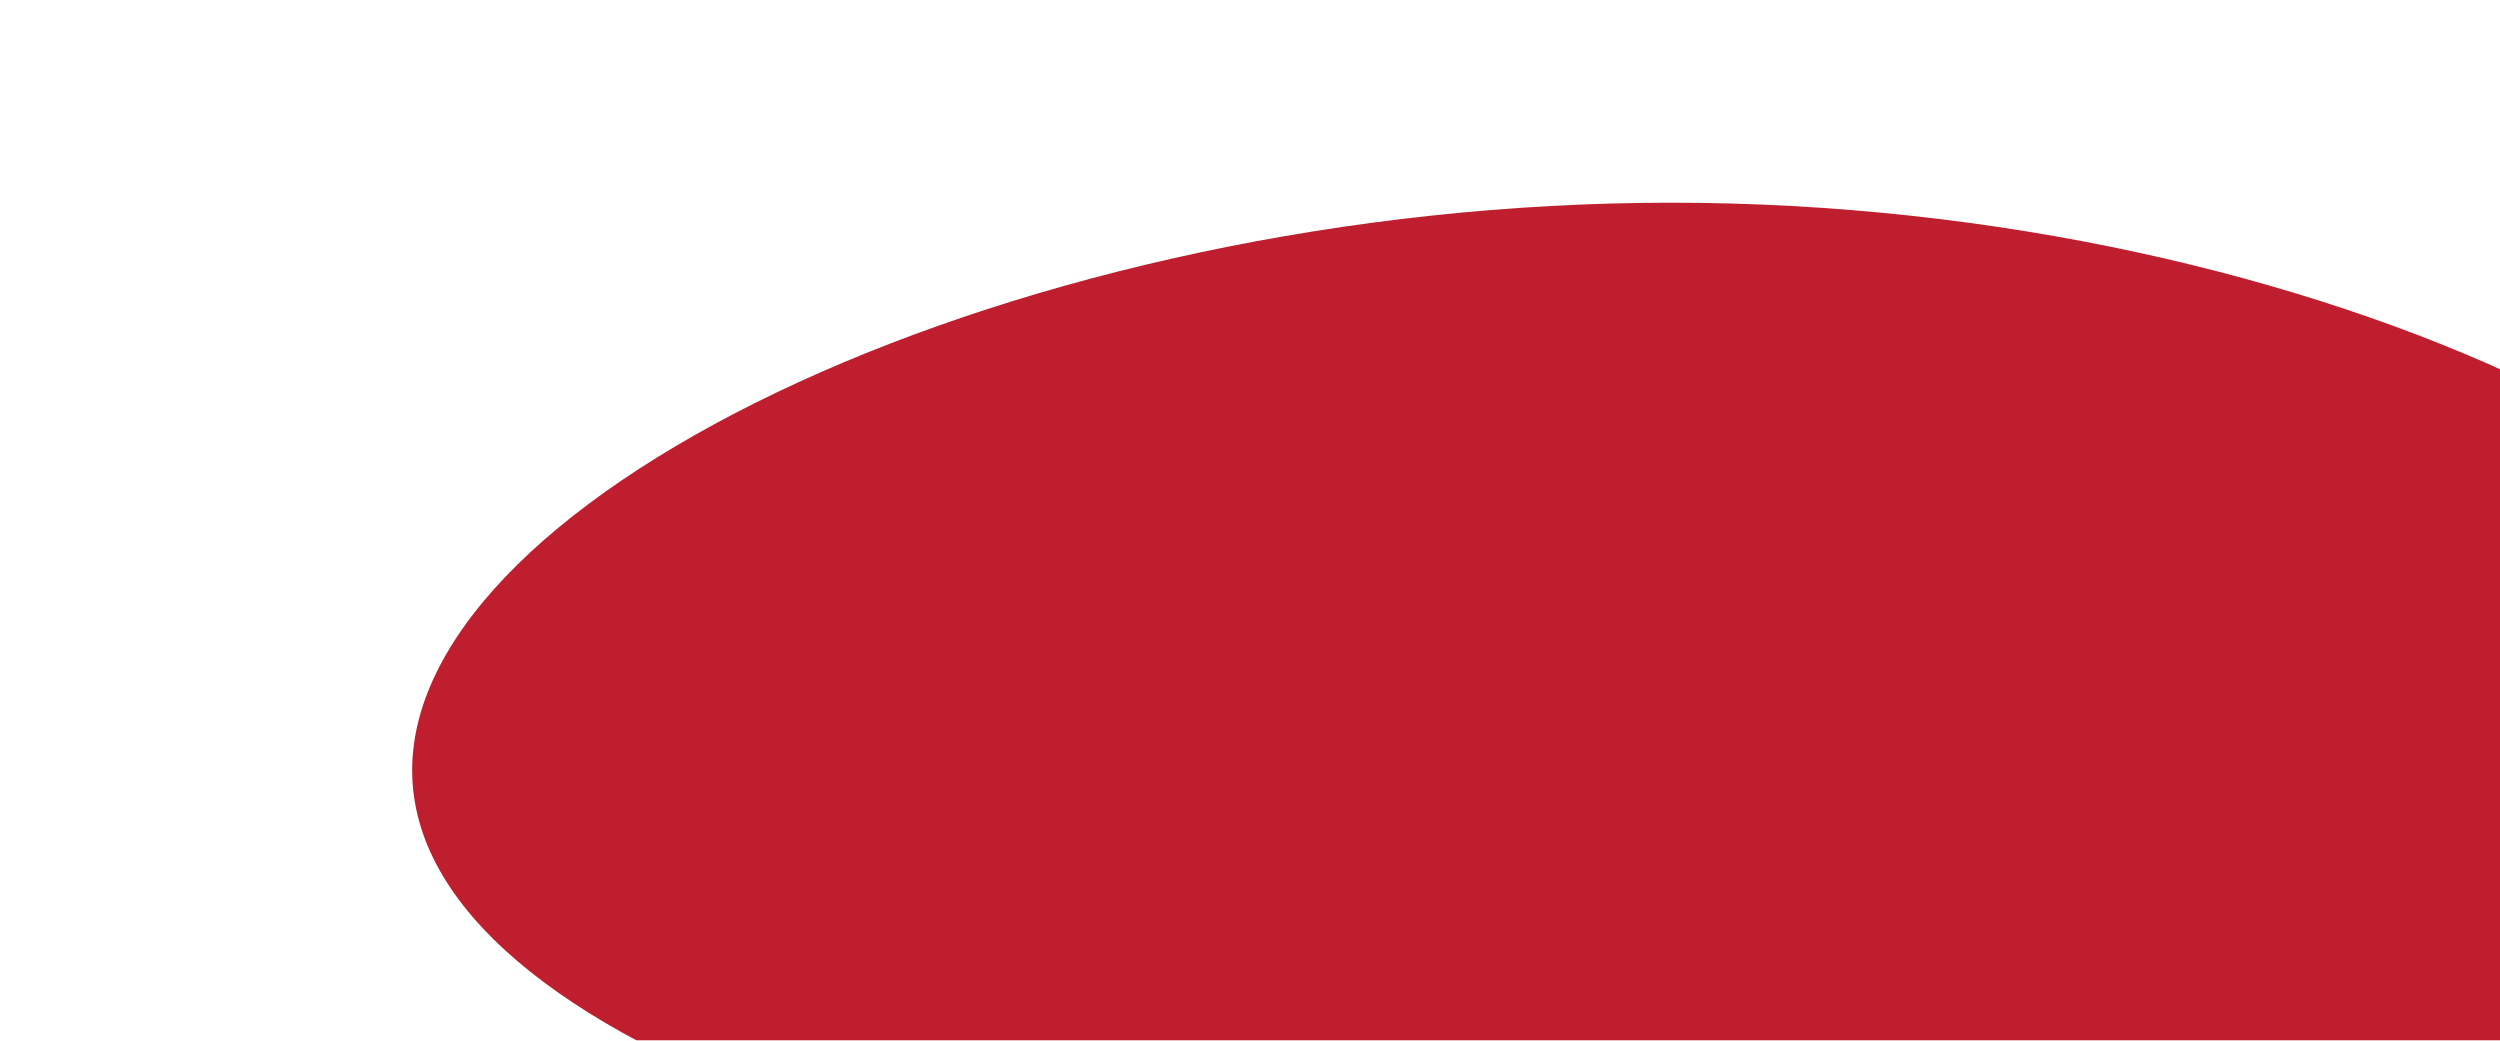 <?xml version="1.0" encoding="UTF-8"?> <svg xmlns="http://www.w3.org/2000/svg" width="185" height="77" viewBox="0 0 185 77" fill="none"> <g filter="url(#filter0_i_261_6)"> <path d="M184.5 42C184.5 62.532 141.78 77 93.677 77C45.575 77 0.5 62.532 0.5 42C0.5 21.468 45.575 0 93.677 0C141.78 0 184.5 21.468 184.5 42Z" fill="#BF1E2E"></path> </g> <defs> <filter id="filter0_i_261_6" x="0.5" y="0" width="204" height="92" filterUnits="userSpaceOnUse" color-interpolation-filters="sRGB"> <feFlood flood-opacity="0" result="BackgroundImageFix"></feFlood> <feBlend mode="normal" in="SourceGraphic" in2="BackgroundImageFix" result="shape"></feBlend> <feColorMatrix in="SourceAlpha" type="matrix" values="0 0 0 0 0 0 0 0 0 0 0 0 0 0 0 0 0 0 127 0" result="hardAlpha"></feColorMatrix> <feOffset dx="30" dy="15"></feOffset> <feGaussianBlur stdDeviation="10"></feGaussianBlur> <feComposite in2="hardAlpha" operator="arithmetic" k2="-1" k3="1"></feComposite> <feColorMatrix type="matrix" values="0 0 0 0 0 0 0 0 0 0 0 0 0 0 0 0 0 0 0.15 0"></feColorMatrix> <feBlend mode="normal" in2="shape" result="effect1_innerShadow_261_6"></feBlend> </filter> </defs> </svg> 